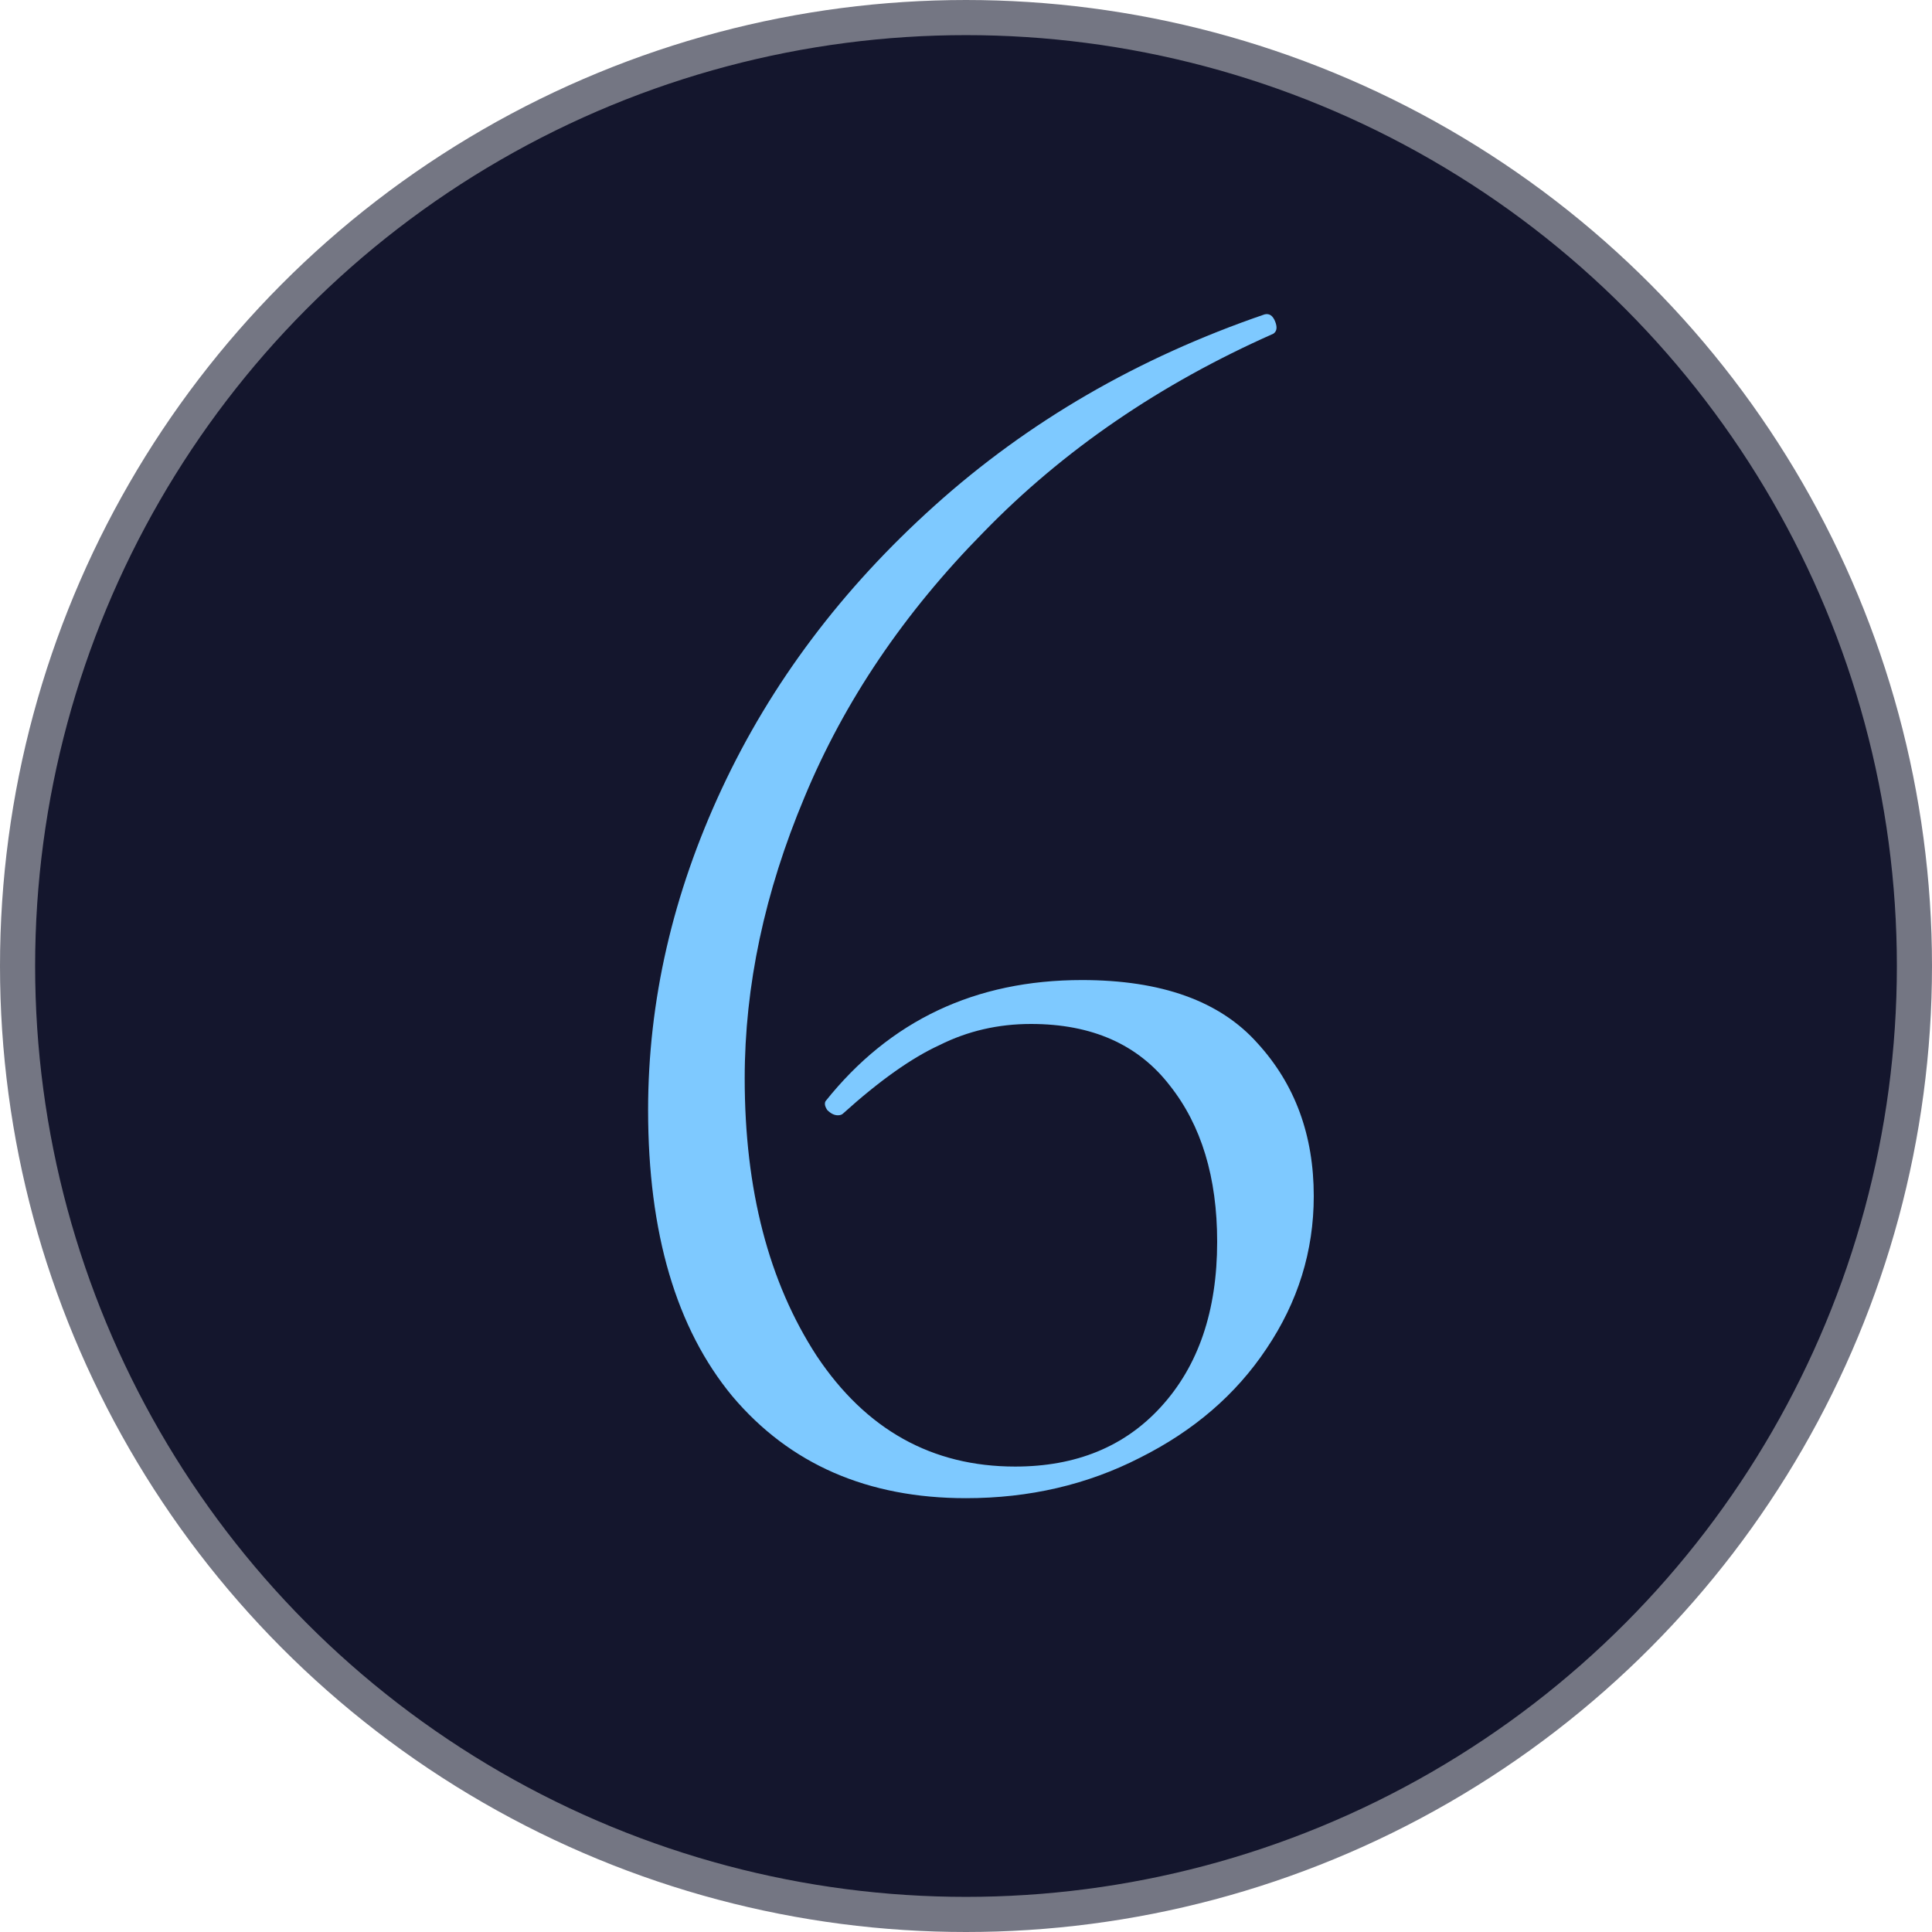 <?xml version="1.0" encoding="UTF-8"?> <svg xmlns="http://www.w3.org/2000/svg" width="55" height="55" viewBox="0 0 55 55" fill="none"> <circle cx="27.5" cy="27.5" r="27" fill="#14162D" stroke="#747683"></circle> <path d="M30.8 27.9C33.067 27.9 34.733 28.5 35.8 29.7C36.867 30.867 37.4 32.317 37.4 34.05C37.4 35.617 36.95 37.067 36.05 38.4C35.183 39.7 33.983 40.733 32.45 41.5C30.95 42.267 29.3 42.65 27.5 42.65C24.7 42.65 22.483 41.683 20.85 39.75C19.25 37.817 18.45 35.1 18.45 31.6C18.45 28.5 19.15 25.45 20.55 22.45C21.95 19.45 23.967 16.767 26.6 14.4C29.267 12 32.4 10.183 36 8.95C36.133 8.917 36.233 8.983 36.3 9.15C36.367 9.317 36.35 9.433 36.25 9.5C33.017 10.933 30.267 12.817 28 15.15C25.733 17.45 24.033 19.967 22.9 22.7C21.767 25.4 21.2 28.067 21.2 30.7C21.2 33.867 21.883 36.5 23.25 38.6C24.65 40.7 26.533 41.75 28.9 41.75C30.633 41.75 32.017 41.183 33.05 40.05C34.117 38.883 34.65 37.317 34.65 35.35C34.65 33.517 34.2 32.033 33.3 30.9C32.4 29.733 31.083 29.15 29.35 29.15C28.417 29.15 27.55 29.35 26.75 29.75C25.95 30.117 25.033 30.767 24 31.7C23.967 31.733 23.917 31.75 23.85 31.75C23.75 31.75 23.65 31.7 23.55 31.6C23.483 31.5 23.467 31.417 23.5 31.35C25.333 29.05 27.767 27.9 30.8 27.9Z" fill="#7EC9FF"></path> </svg> 